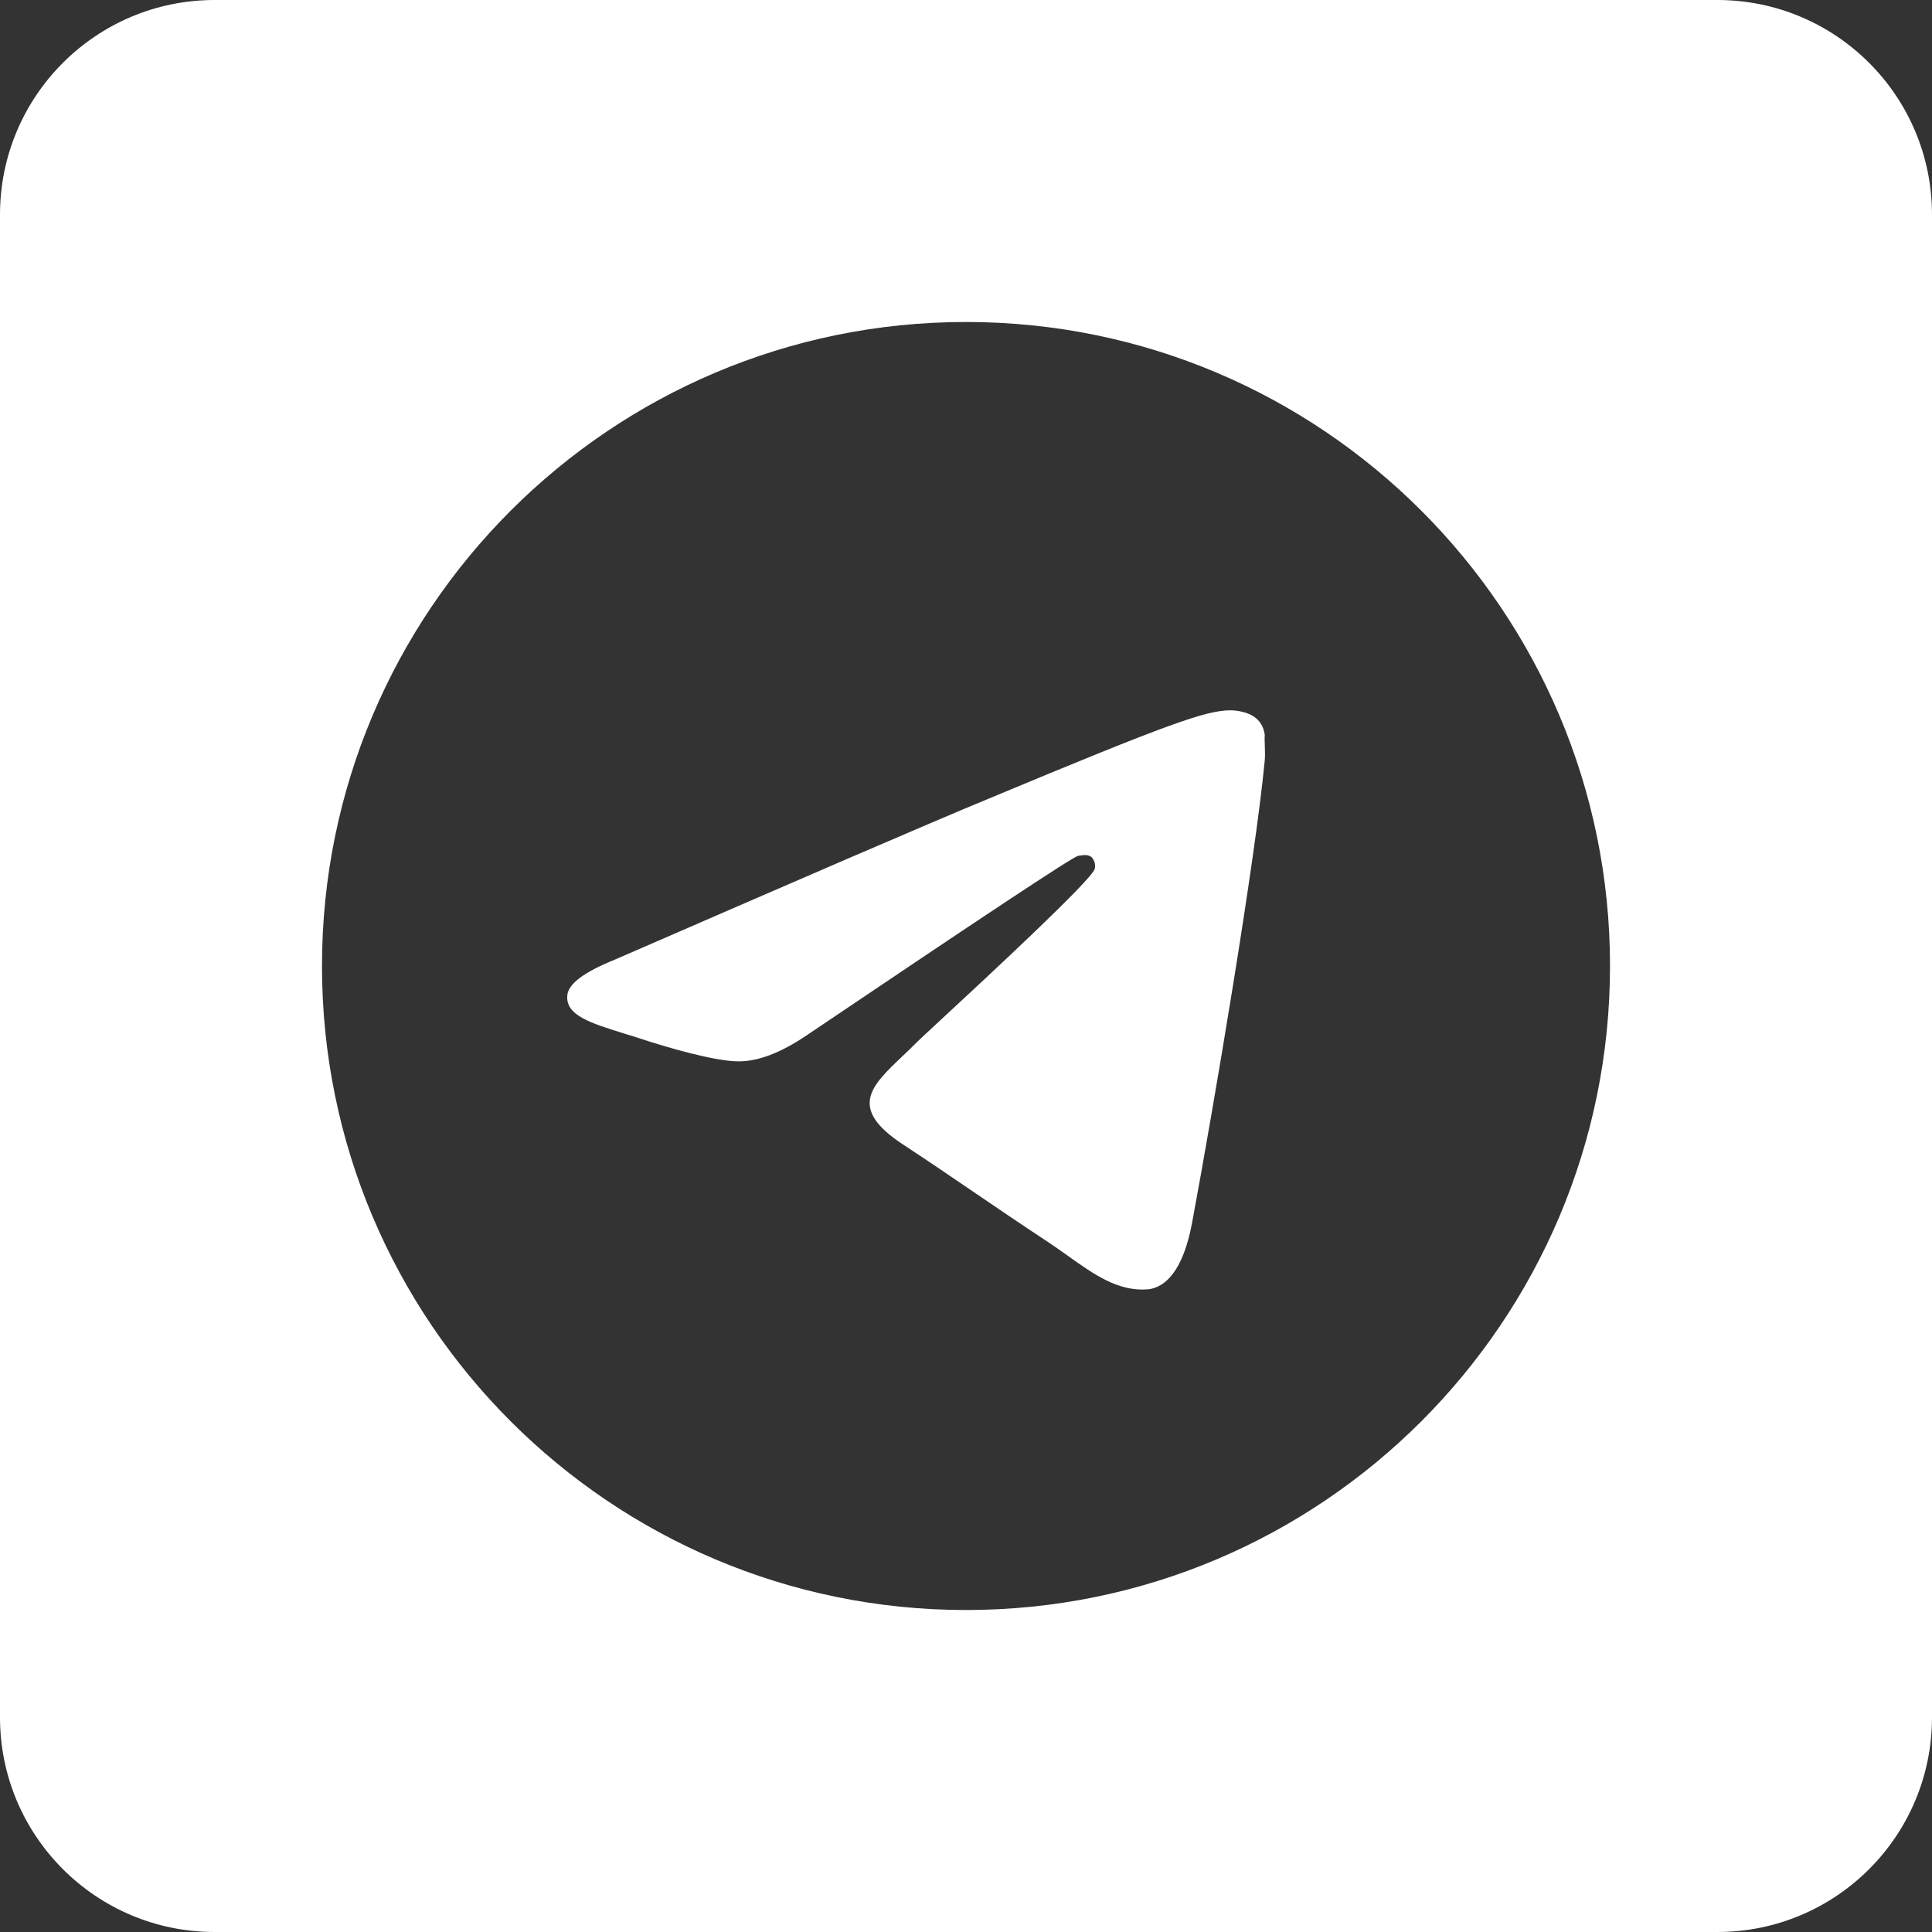 <?xml version="1.0" encoding="UTF-8"?> <svg xmlns="http://www.w3.org/2000/svg" width="38" height="38" viewBox="0 0 38 38" fill="none"><rect x="0" y="0" width="38" height="38" fill="#333333" stroke="none"/><path fill-rule="evenodd" clip-rule="evenodd" d="M4.222 0C1.89 0 0 1.89 0 4.222V33.778C0 36.11 1.89 38 4.222 38H33.778C36.11 38 38 36.11 38 33.778V4.222C38 1.89 36.11 0 33.778 0H4.222ZM6.333 19C6.333 12.008 12.008 6.333 19 6.333C25.992 6.333 31.667 12.008 31.667 19C31.667 25.992 25.992 31.667 19 31.667C12.008 31.667 6.333 25.992 6.333 19ZM23.446 24.054C23.864 21.812 24.687 16.948 24.877 14.947C24.884 14.853 24.88 14.746 24.877 14.654C24.874 14.571 24.871 14.501 24.877 14.465C24.865 14.364 24.827 14.225 24.7 14.123C24.548 13.997 24.307 13.971 24.206 13.971C23.725 13.971 23.003 14.225 19.481 15.694C18.253 16.201 15.795 17.265 12.097 18.873C11.501 19.114 11.185 19.342 11.159 19.57C11.114 19.968 11.608 20.121 12.286 20.331C12.364 20.355 12.445 20.38 12.527 20.406C13.173 20.621 14.035 20.862 14.491 20.875C14.896 20.887 15.352 20.71 15.859 20.368C19.317 18.037 21.09 16.859 21.204 16.834C21.214 16.833 21.224 16.831 21.234 16.829C21.315 16.817 21.402 16.803 21.47 16.859C21.498 16.889 21.519 16.926 21.53 16.965C21.541 17.005 21.542 17.047 21.533 17.087C21.483 17.299 19.427 19.204 18.488 20.074C18.245 20.299 18.076 20.456 18.037 20.495C17.94 20.594 17.841 20.688 17.746 20.778C17.134 21.359 16.674 21.796 17.759 22.509C18.294 22.861 18.72 23.151 19.149 23.444C19.584 23.74 20.023 24.039 20.583 24.409C20.726 24.503 20.862 24.6 20.995 24.694C21.523 25.071 21.997 25.409 22.585 25.359C22.914 25.321 23.269 25.004 23.446 24.054Z" fill="white"></path></svg> 